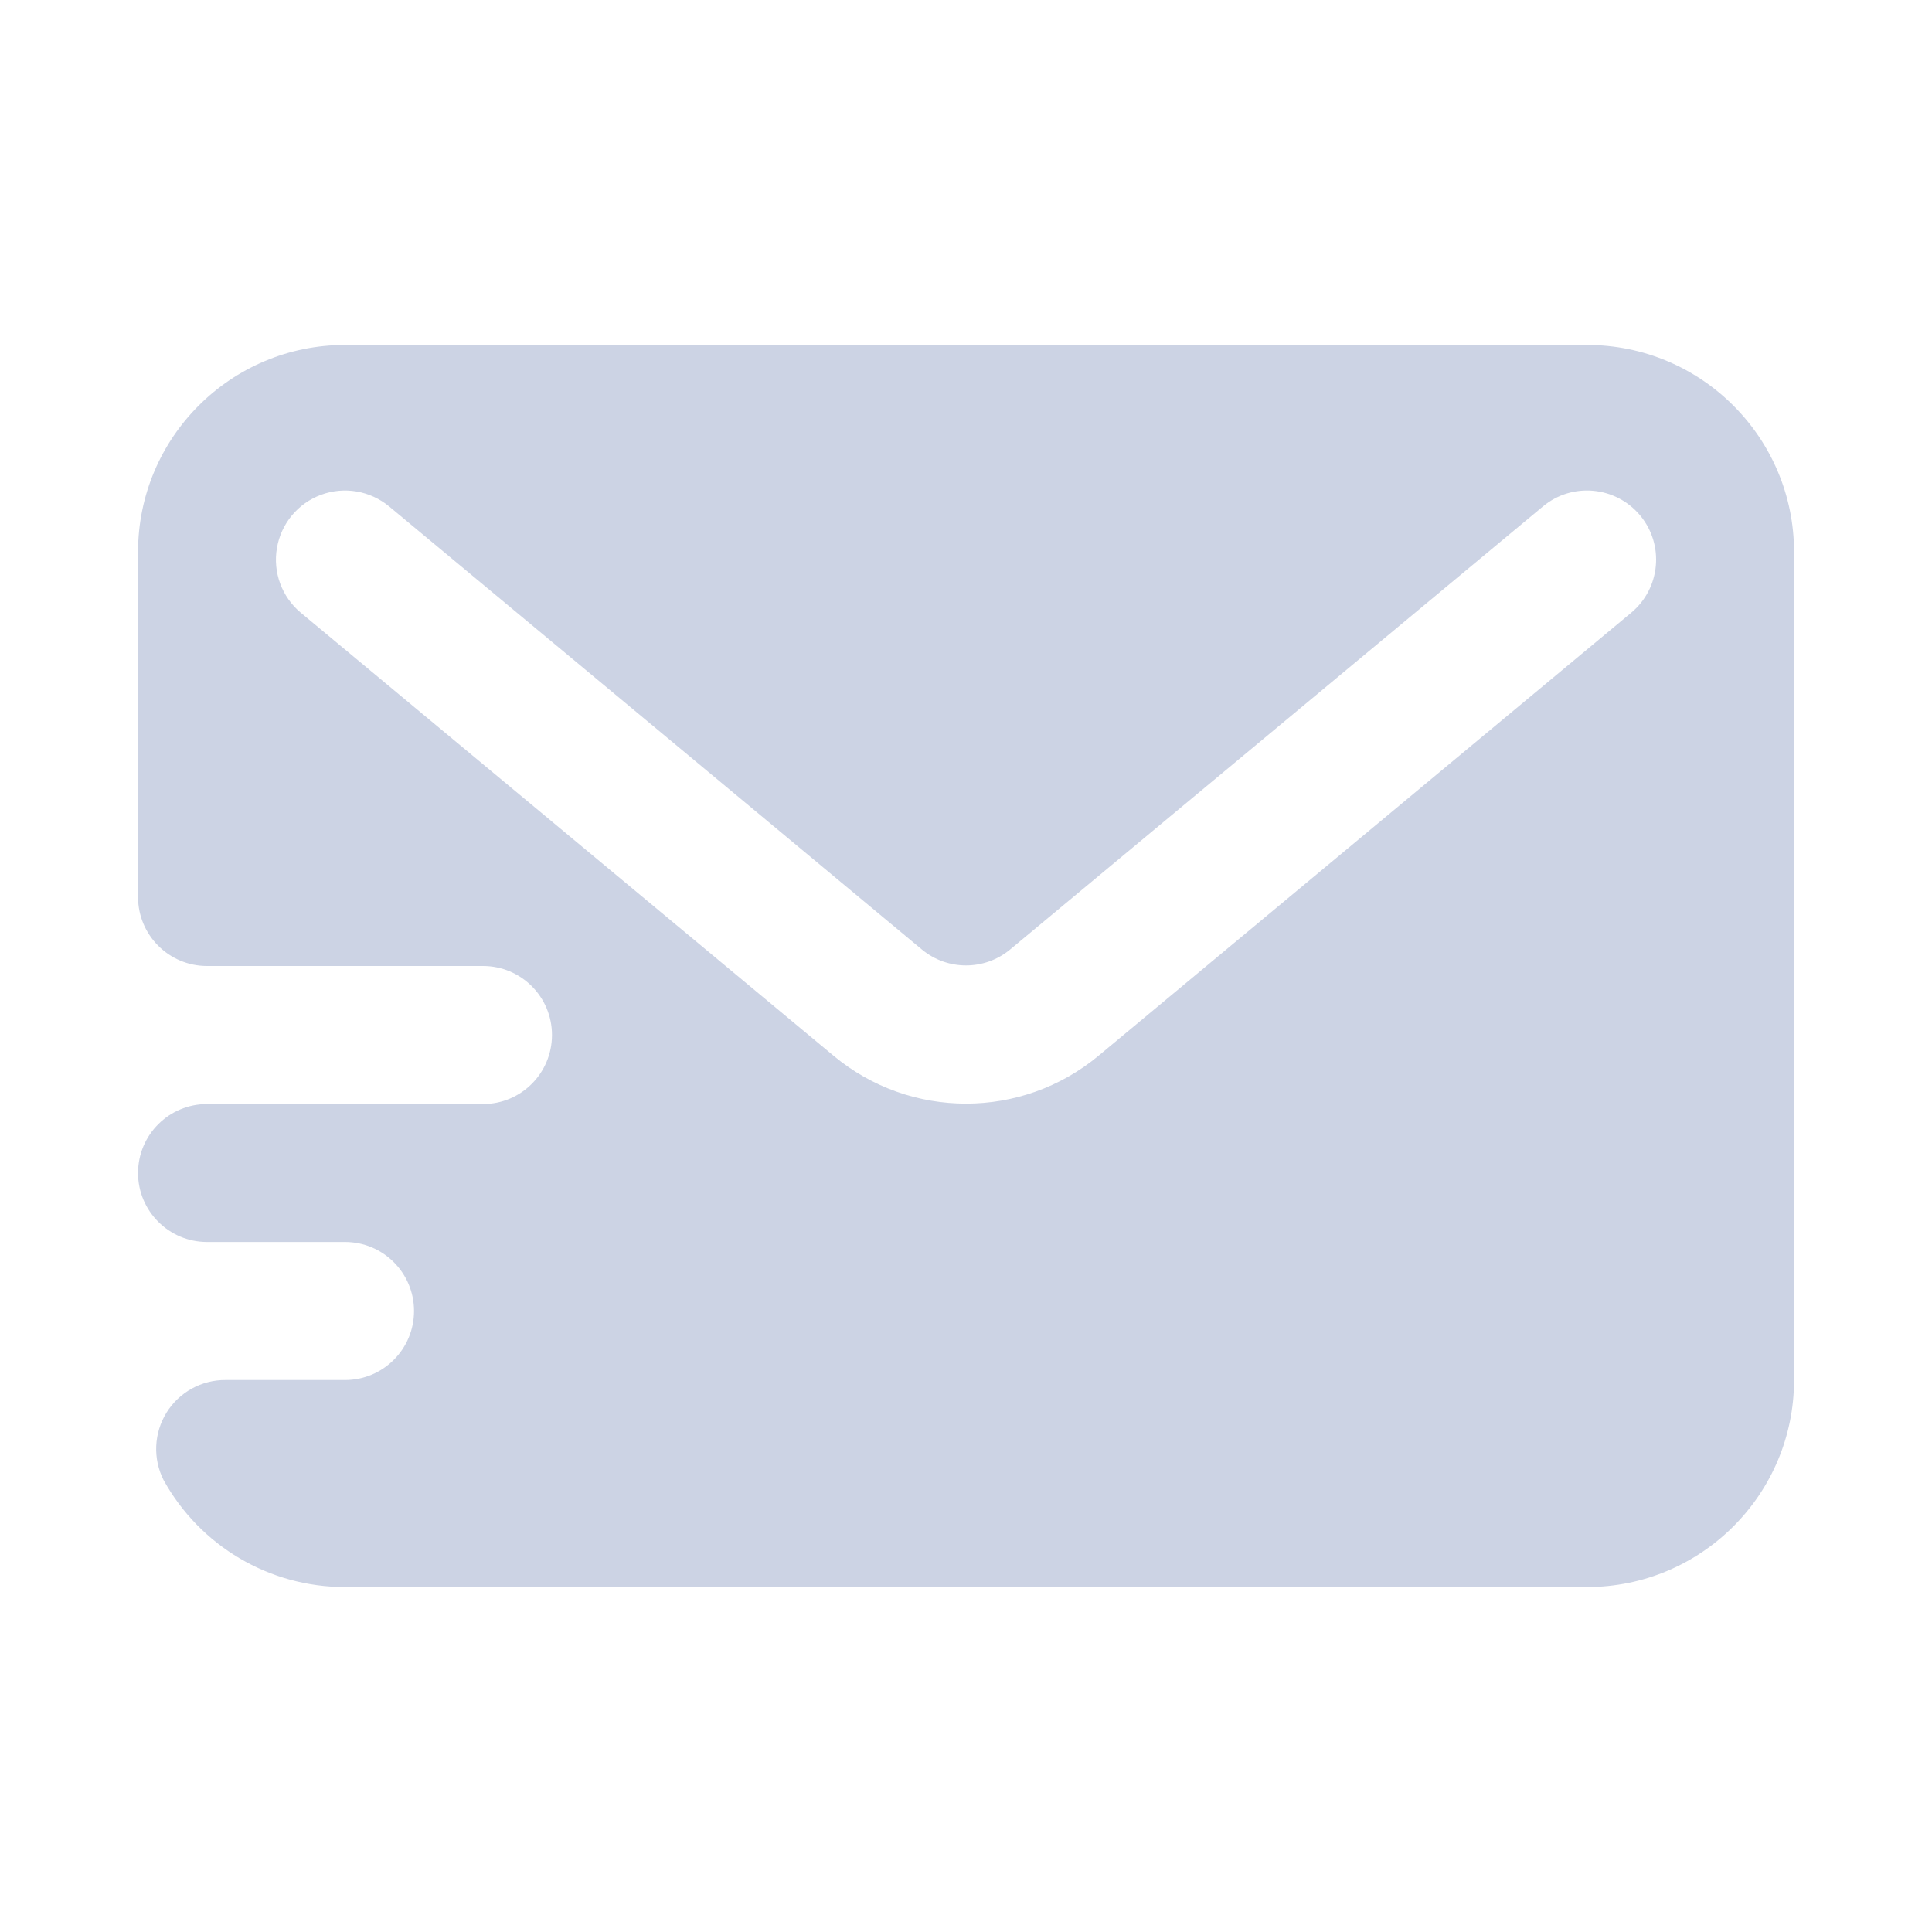 <svg width="20" height="20" viewBox="0 0 20 20" fill="none" xmlns="http://www.w3.org/2000/svg">
<path fill-rule="evenodd" clip-rule="evenodd" d="M16.429 3.571H3.572C2.388 3.571 1.429 4.531 1.429 5.714V9.286C1.429 9.68 1.749 10 2.143 10H5C5.395 10 5.714 10.32 5.714 10.714C5.714 11.109 5.395 11.429 5 11.429H2.143C1.749 11.429 1.429 11.748 1.429 12.143C1.429 12.537 1.749 12.857 2.143 12.857H3.572C3.966 12.857 4.286 13.177 4.286 13.571C4.286 13.966 3.966 14.286 3.572 14.286H2.336C2.087 14.284 1.855 14.412 1.724 14.623C1.593 14.835 1.581 15.099 1.693 15.321C2.071 16.005 2.79 16.43 3.572 16.429H16.429C17.612 16.429 18.572 15.469 18.572 14.286V5.714C18.572 4.531 17.612 3.571 16.429 3.571ZM16.886 6.343L11.372 10.929C10.577 11.59 9.423 11.59 8.629 10.929L3.114 6.343C2.918 6.18 2.823 5.924 2.867 5.672C2.91 5.42 3.084 5.21 3.324 5.122C3.564 5.033 3.832 5.08 4.029 5.243L9.543 9.829C9.808 10.049 10.192 10.049 10.457 9.829L15.972 5.243C16.275 4.99 16.726 5.032 16.979 5.336C17.231 5.639 17.19 6.09 16.886 6.343Z" fill="#CCD3E4"/>
</svg>
